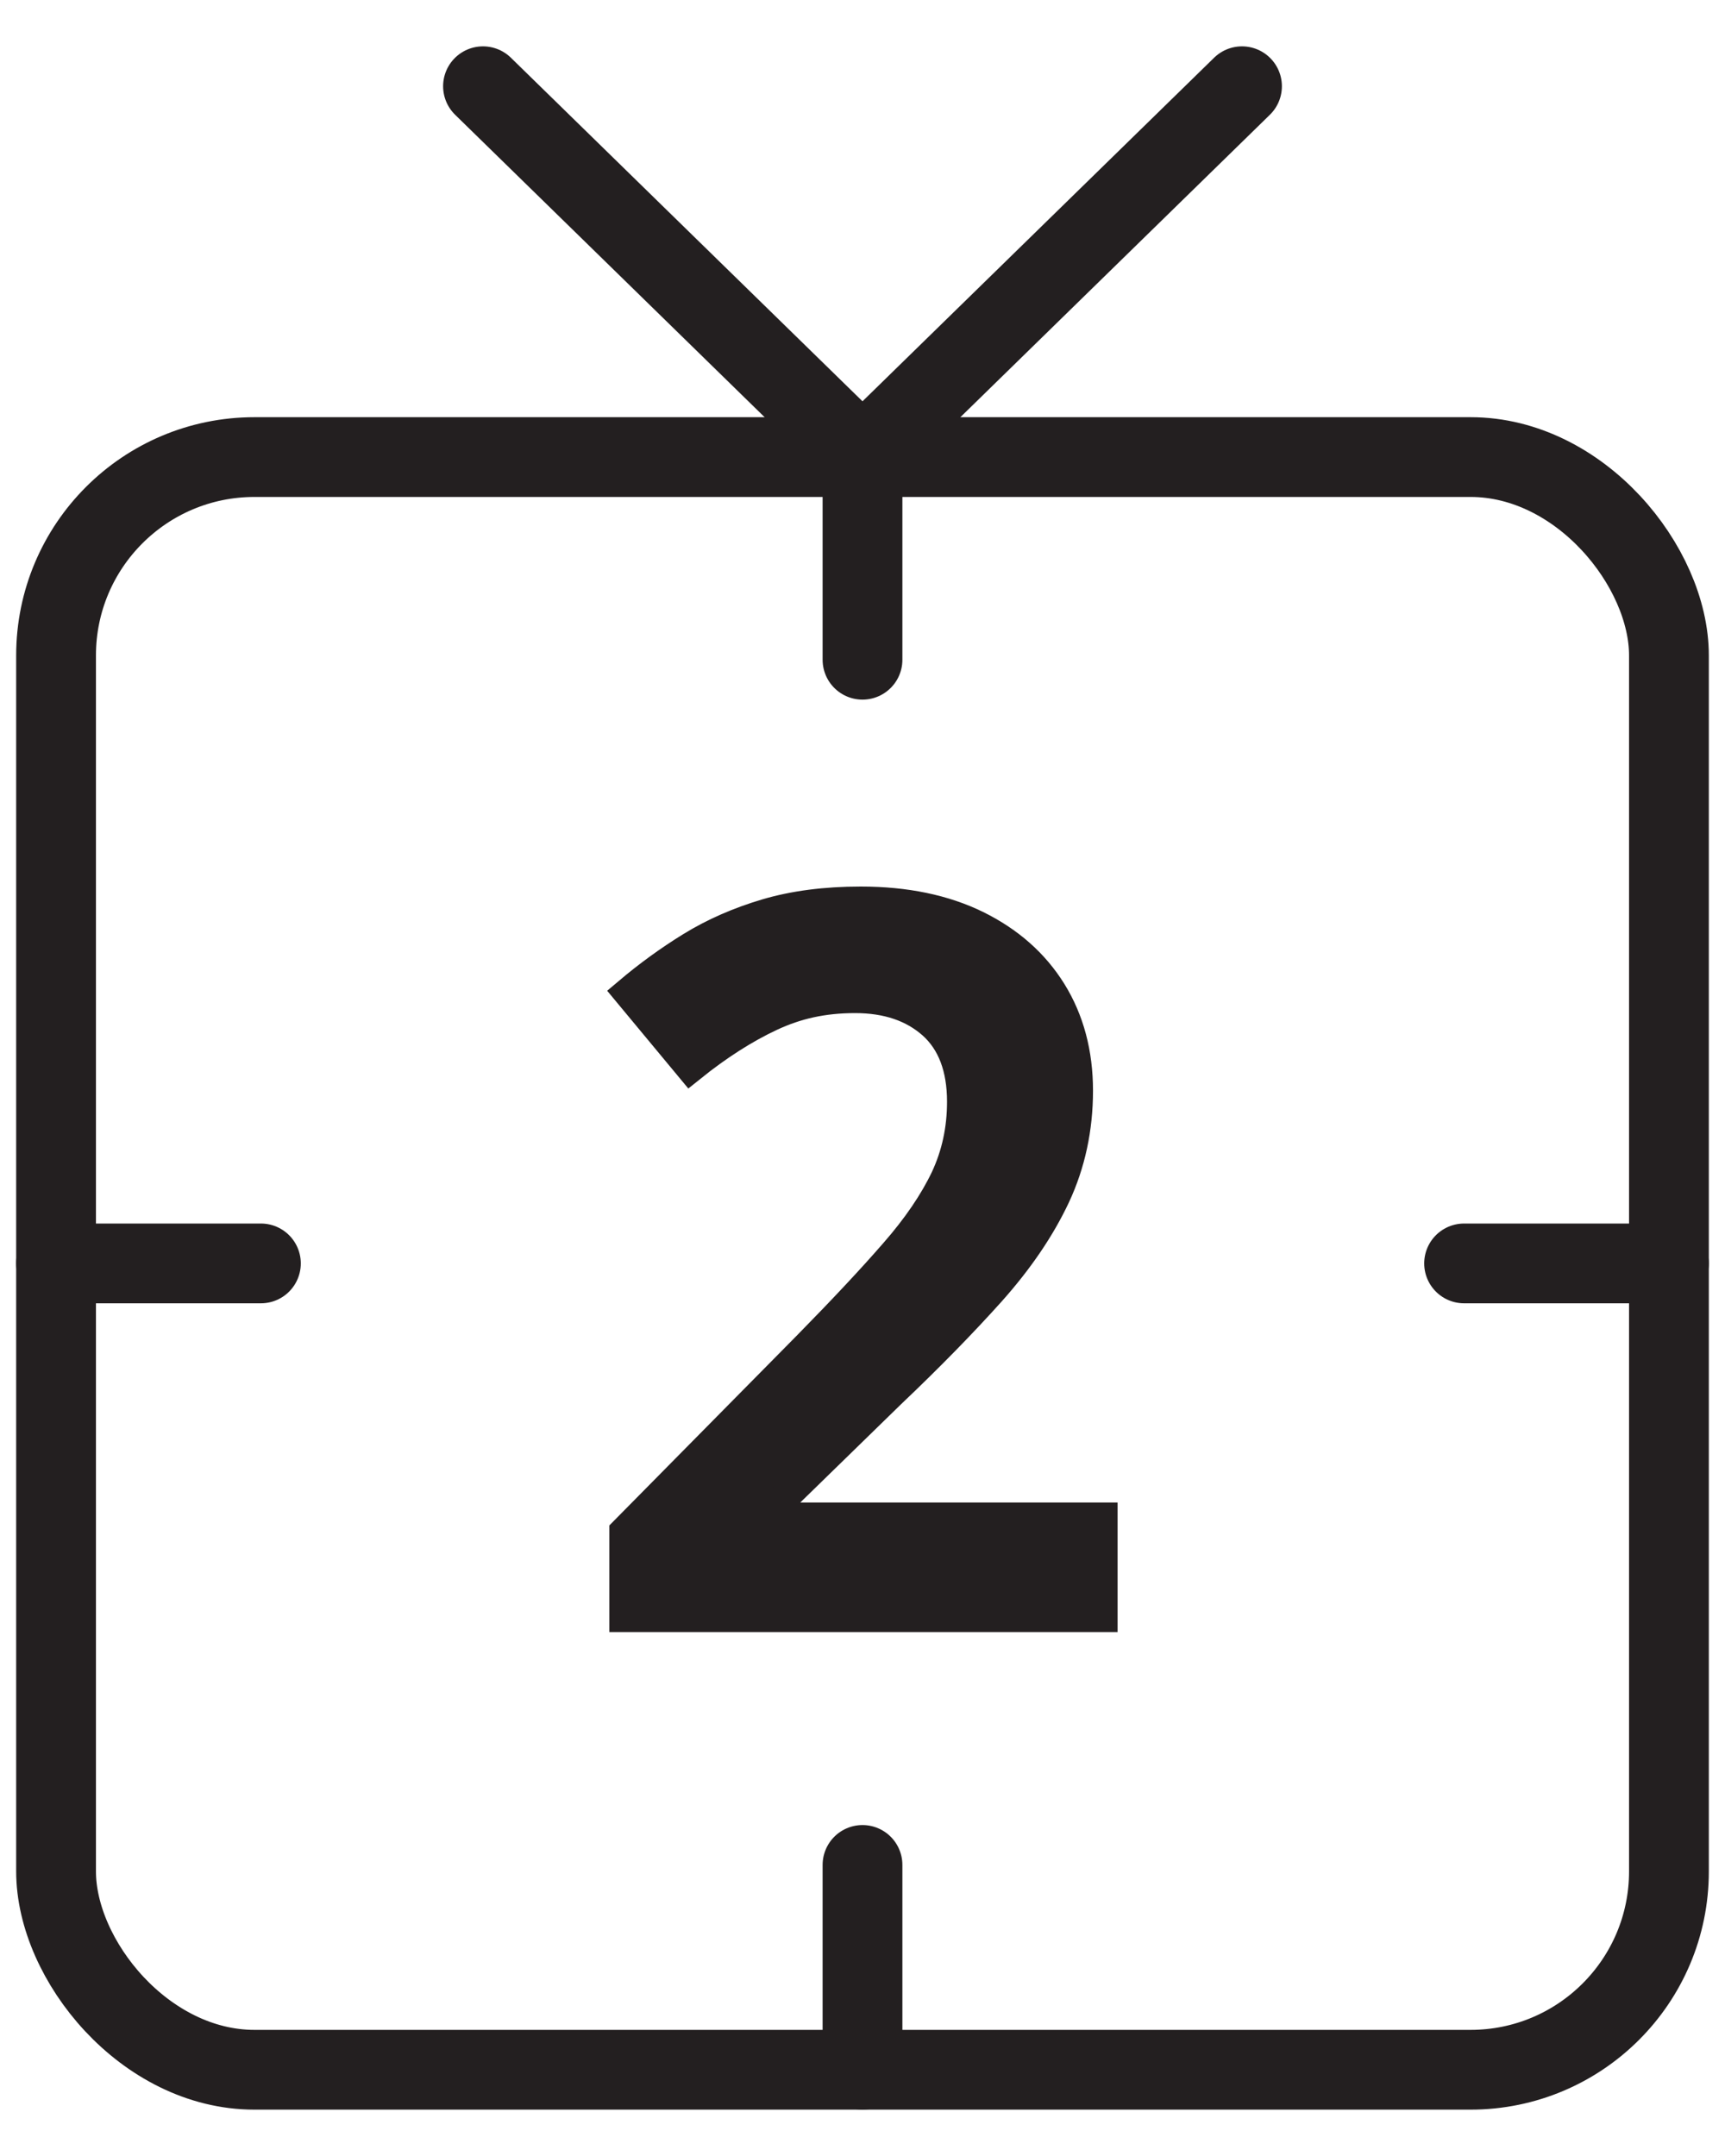 <?xml version="1.0" encoding="UTF-8"?>
<svg id="Layer_1" xmlns="http://www.w3.org/2000/svg" version="1.1" viewBox="0 0 80 100">
  <!-- Generator: Adobe Illustrator 29.6.1, SVG Export Plug-In . SVG Version: 2.1.1 Build 9)  -->
  <g id="Layer_11" data-name="Layer_1">
    <g>
      <rect x="2.6" y="21.2" width="74.8" height="74.8" rx="9.2" ry="9.2" fill="none" stroke="#231f20" stroke-miterlimit="10" stroke-width="3.7"/>
      <g>
        <line x1="40" y1="21.2" x2="22.4" y2="4" fill="none" stroke="#231f20" stroke-linecap="round" stroke-linejoin="round" stroke-width="3.7"/>
        <line x1="40" y1="21.2" x2="57.6" y2="4" fill="none" stroke="#231f20" stroke-linecap="round" stroke-linejoin="round" stroke-width="3.7"/>
      </g>
      <line x1="77.4" y1="58.6" x2="67.9" y2="58.6" fill="none" stroke="#231f20" stroke-linecap="round" stroke-linejoin="round" stroke-width="3.7"/>
      <line x1="12.1" y1="58.6" x2="2.6" y2="58.6" fill="none" stroke="#231f20" stroke-linecap="round" stroke-linejoin="round" stroke-width="3.7"/>
      <line x1="40" y1="96" x2="40" y2="86.5" fill="none" stroke="#231f20" stroke-linecap="round" stroke-linejoin="round" stroke-width="3.7"/>
      <line x1="40" y1="30.6" x2="40" y2="21.2" fill="none" stroke="#231f20" stroke-linecap="round" stroke-linejoin="round" stroke-width="3.7"/>
      <g isolation="isolate">
        <g isolation="isolate">
          <path d="M51.1,75h-22.14v-3.96l8.48-8.59c1.64-1.67,2.99-3.11,4.05-4.33,1.06-1.21,1.84-2.37,2.36-3.46.51-1.09.77-2.27.77-3.56,0-1.58-.46-2.78-1.36-3.59-.91-.81-2.11-1.22-3.6-1.22s-2.72.28-3.92.84c-1.2.56-2.44,1.35-3.72,2.38l-2.88-3.47c.91-.77,1.88-1.48,2.92-2.12s2.2-1.15,3.48-1.53c1.28-.38,2.74-.57,4.38-.57,2.07,0,3.86.37,5.37,1.11,1.5.74,2.66,1.76,3.48,3.08.81,1.31,1.22,2.84,1.22,4.58s-.35,3.38-1.05,4.88c-.7,1.49-1.7,2.96-3,4.42-1.3,1.45-2.84,3.03-4.63,4.73l-5.66,5.52v.25h15.48v4.61Z" fill="#231f20"/>
        </g>
        <g isolation="isolate">
          <path d="M51.1,75h-22.14v-3.96l8.48-8.59c1.64-1.67,2.99-3.11,4.05-4.33,1.06-1.21,1.84-2.37,2.36-3.46.51-1.09.77-2.27.77-3.56,0-1.58-.46-2.78-1.36-3.59-.91-.81-2.11-1.22-3.6-1.22s-2.72.28-3.92.84c-1.2.56-2.44,1.35-3.72,2.38l-2.88-3.47c.91-.77,1.88-1.48,2.92-2.12s2.2-1.15,3.48-1.53c1.28-.38,2.74-.57,4.38-.57,2.07,0,3.86.37,5.37,1.11,1.5.74,2.66,1.76,3.48,3.08.81,1.31,1.22,2.84,1.22,4.58s-.35,3.38-1.05,4.88c-.7,1.49-1.7,2.96-3,4.42-1.3,1.45-2.84,3.03-4.63,4.73l-5.66,5.52v.25h15.48v4.61Z" fill="none" stroke="#231f20" stroke-miterlimit="10" stroke-width="1.4"/>
        </g>
      </g>
    </g>
  </g>
</svg>